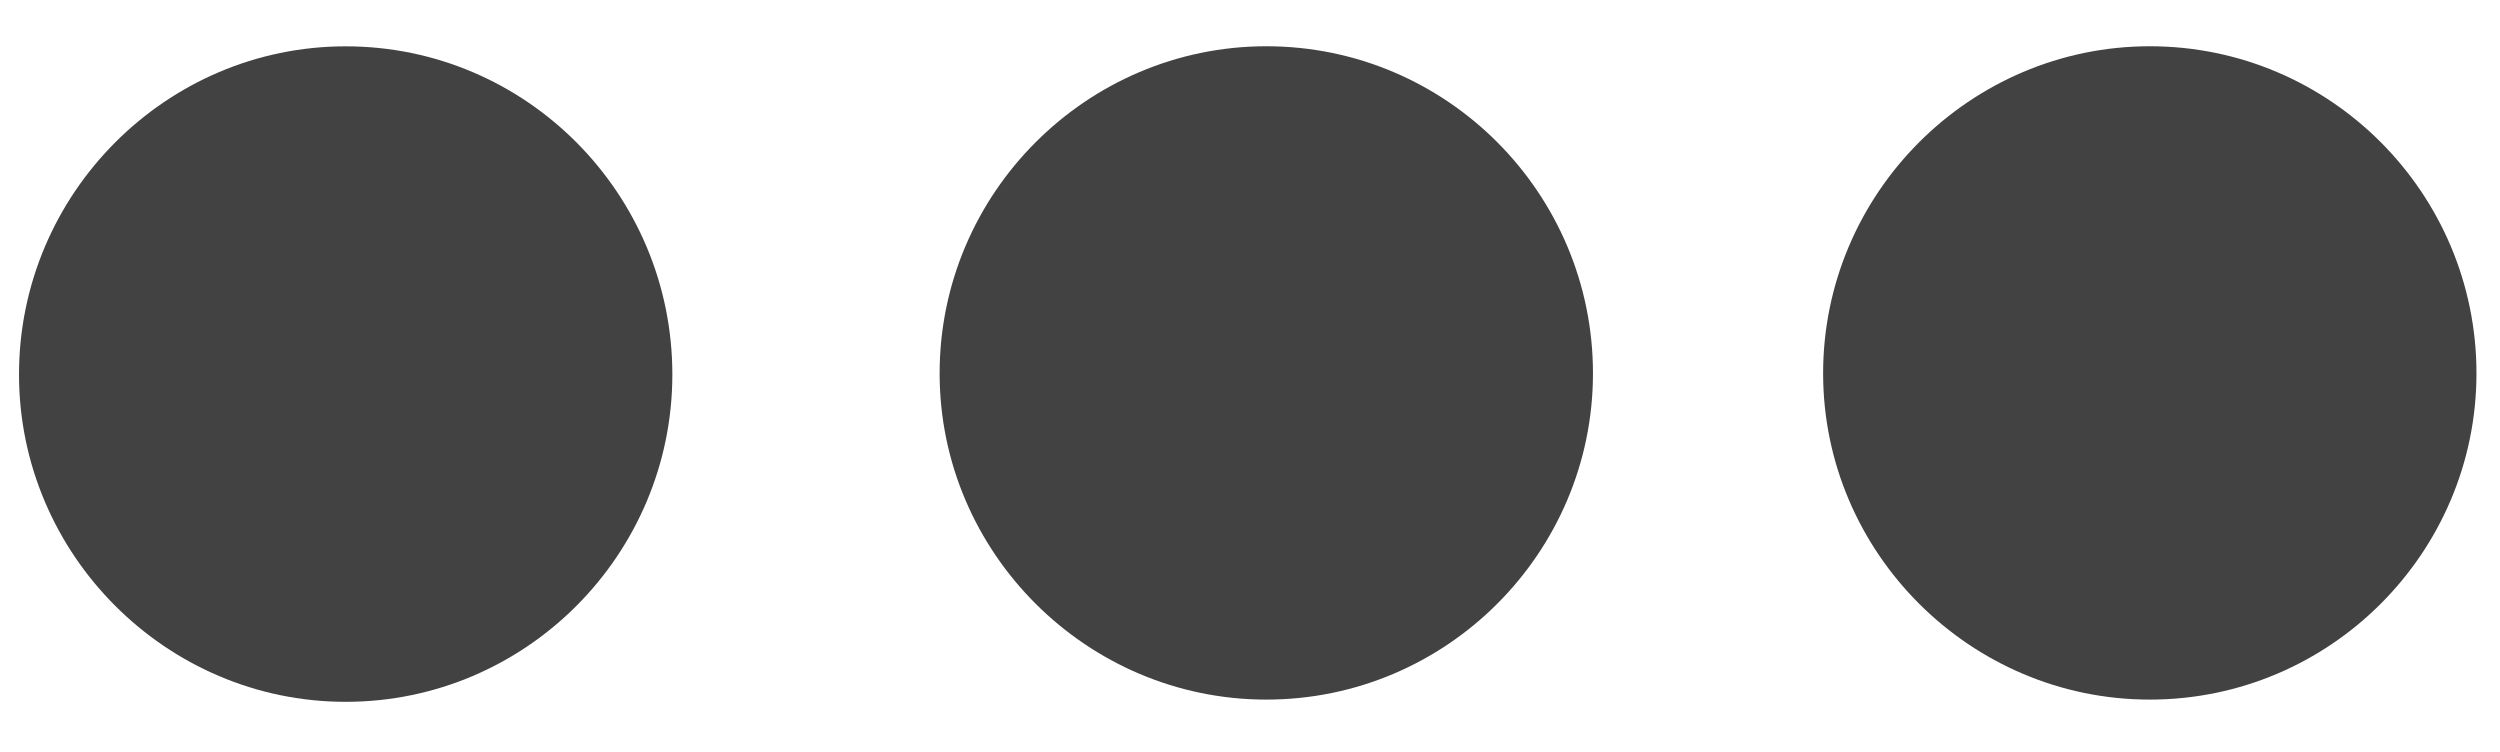 <?xml version="1.0" encoding="utf-8"?>
<!-- Generator: Adobe Illustrator 24.0.2, SVG Export Plug-In . SVG Version: 6.00 Build 0)  -->
<svg version="1.0" id="Calque_1" xmlns="http://www.w3.org/2000/svg" xmlns:xlink="http://www.w3.org/1999/xlink" x="0px" y="0px"
	 viewBox="0 0 336.73 101.24" style="enable-background:new 0 0 336.73 101.24;" xml:space="preserve">
<style type="text/css">
	.st0{fill-rule:evenodd;clip-rule:evenodd;fill:#424242;}
</style>
<title>Mobile</title>
<desc>Created with Sketch.</desc>
<g id="Mobile">
	<path id="Fill-5" class="st0" d="M126.56,50.29c0,24.15,19.81,43.94,44,43.94c24.3,0,44-19.79,44-43.94
		c0-24.27-19.7-44.06-44-44.06C146.37,6.24,126.56,26.02,126.56,50.29"/>
	<path id="Fill-7_1_" class="st0" d="M2.56,50.44c0,24.23,19.81,44.09,44,44.09c24.3,0,44-19.86,44-44.09c0-24.35-19.7-44.2-44-44.2
		C22.37,6.24,2.56,26.09,2.56,50.44"/>
	<path id="Fill-9" class="st0" d="M245.56,50.29c0,24.15,19.81,43.94,44,43.94c24.3,0,44-19.79,44-43.94
		c0-24.27-19.7-44.06-44-44.06C265.37,6.24,245.56,26.02,245.56,50.29"/>
</g>
</svg>

